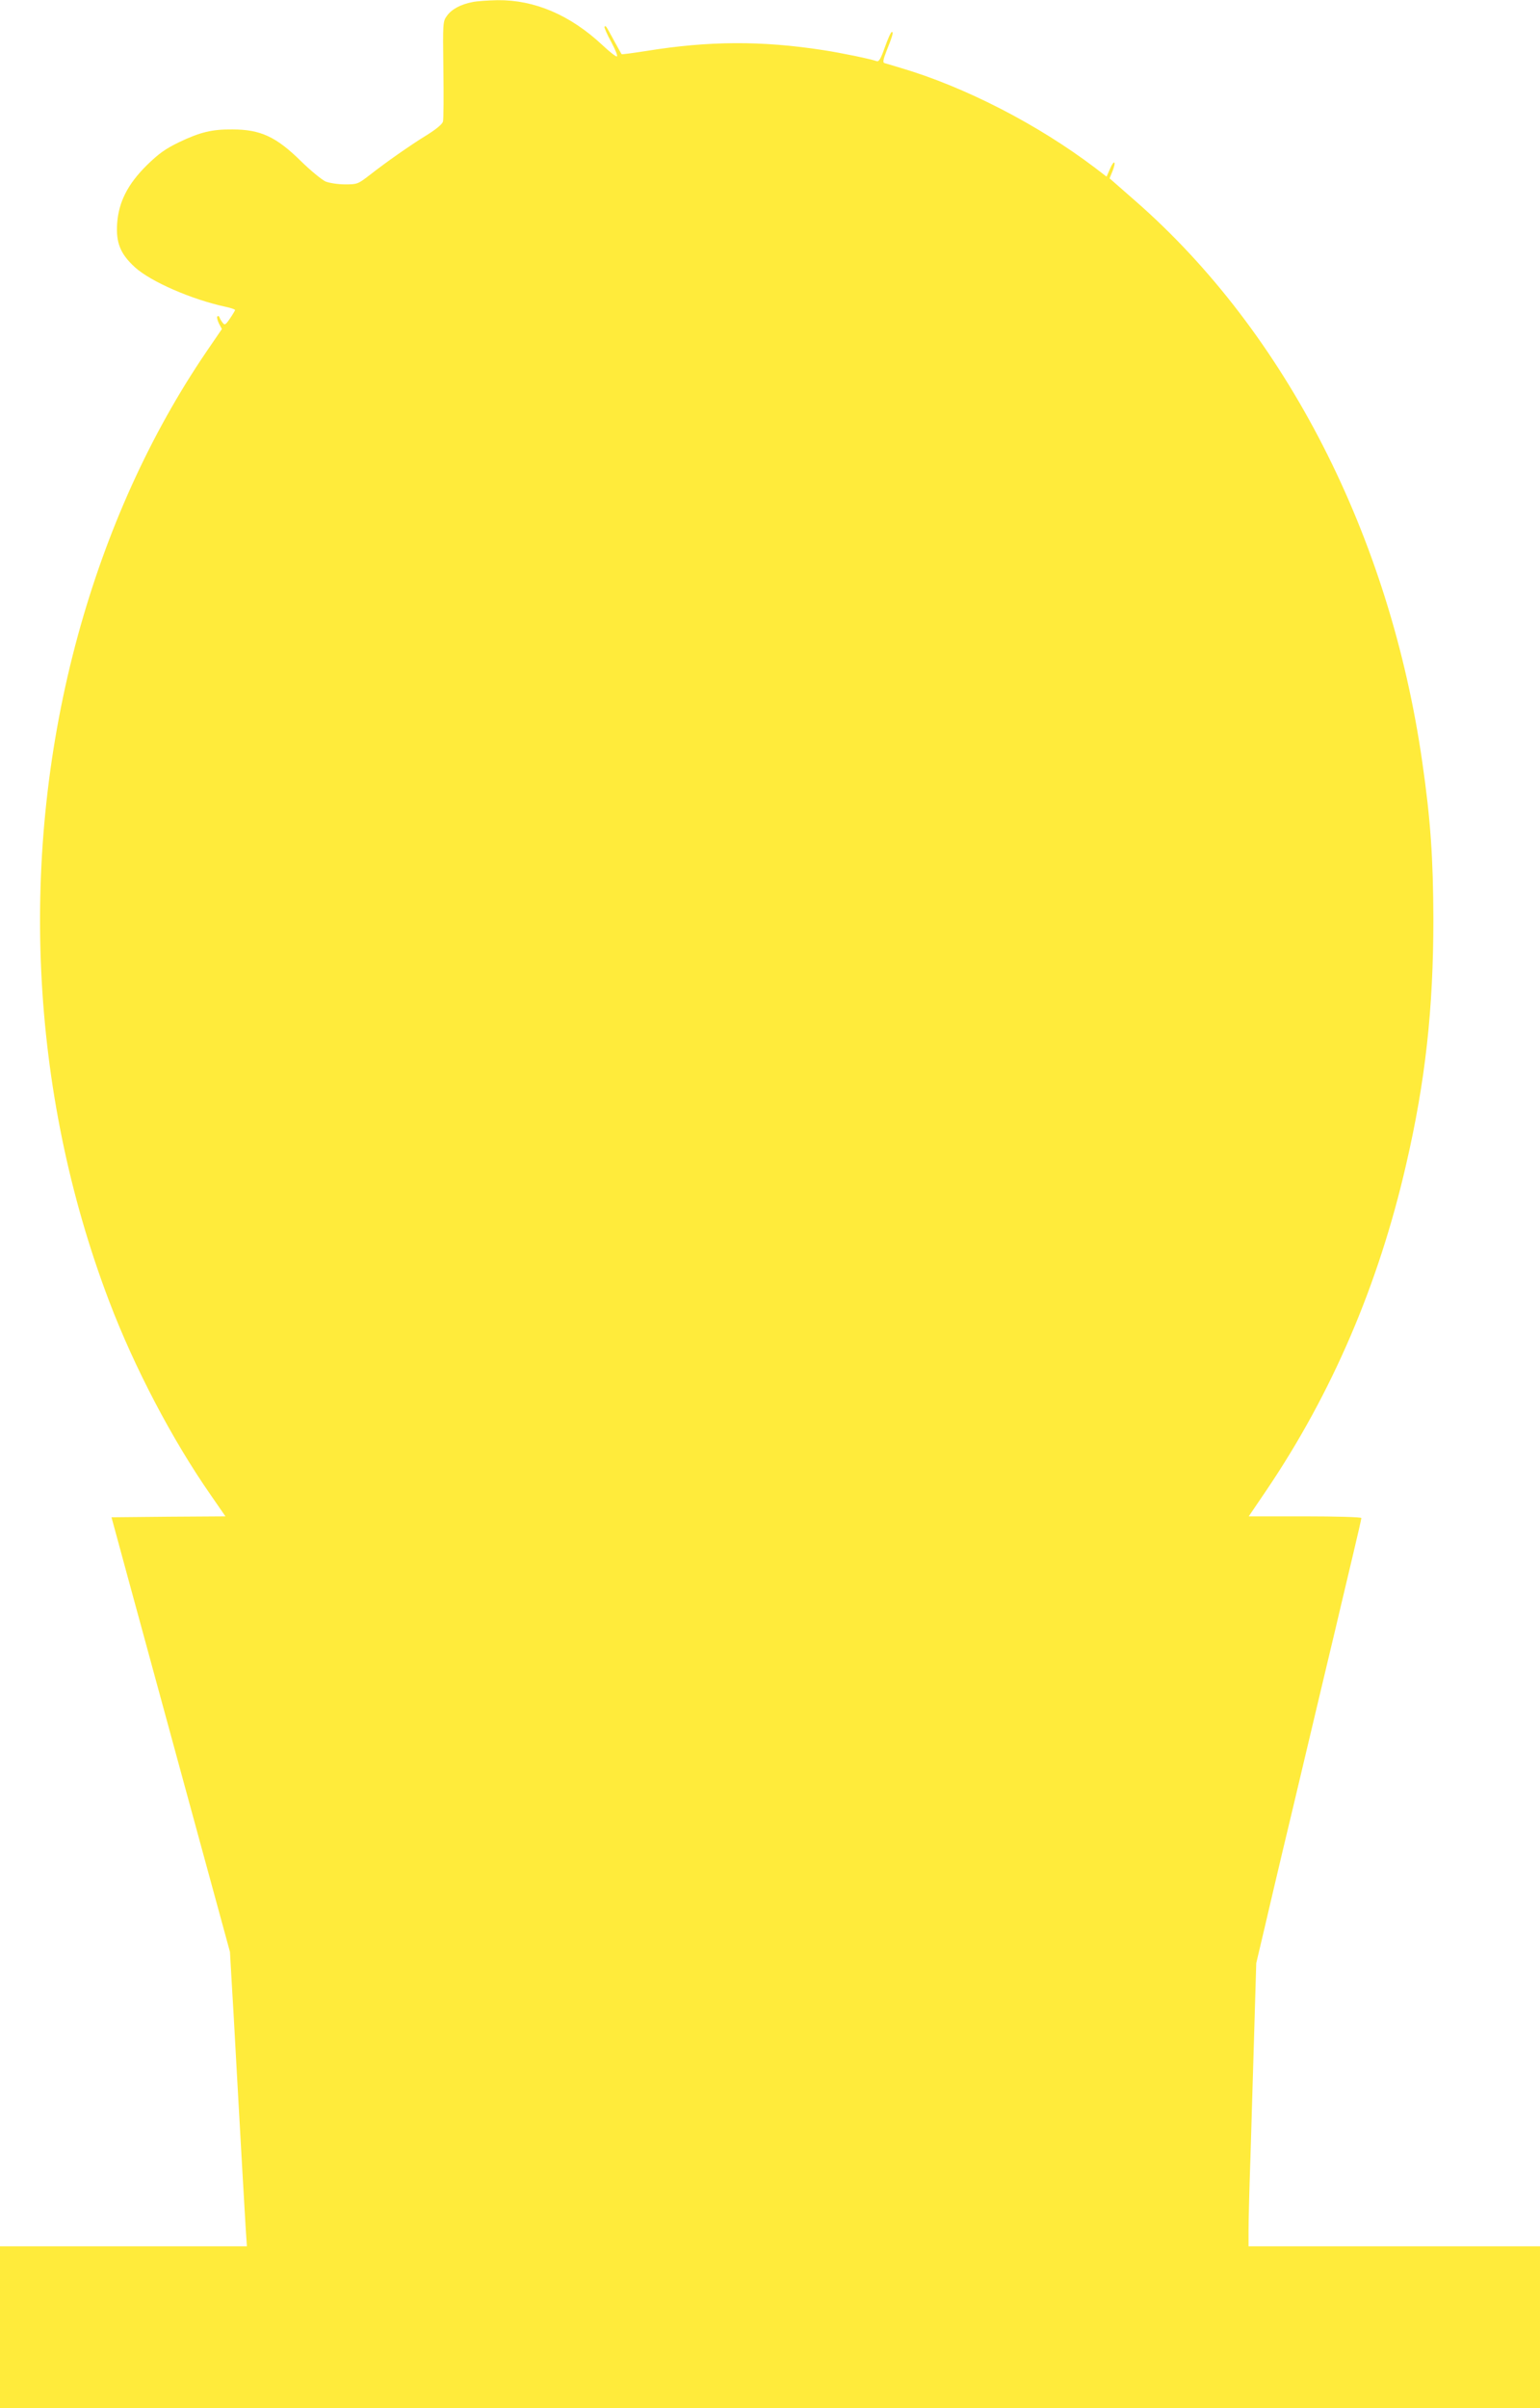 <?xml version="1.0" standalone="no"?>
<!DOCTYPE svg PUBLIC "-//W3C//DTD SVG 20010904//EN"
 "http://www.w3.org/TR/2001/REC-SVG-20010904/DTD/svg10.dtd">
<svg version="1.0" xmlns="http://www.w3.org/2000/svg"
 width="819pt" height="1280pt" viewBox="0 0 819 1280"
 preserveAspectRatio="xMidYMid meet">
<g transform="translate(0,1280) scale(0.1,-0.1)"
fill="#ffeb3b" stroke="none">
<path d="M2513 12789 c-63 -12 -111 -38 -136 -73 -22 -30 -22 -36 -19 -285 2
-140 1 -264 -2 -277 -4 -14 -34 -39 -83 -70 -90 -55 -221 -147 -309 -216 -60
-46 -64 -48 -128 -48 -38 0 -83 7 -104 15 -20 9 -80 58 -132 109 -131 129
-215 168 -364 168 -108 1 -171 -14 -284 -68 -74 -36 -107 -60 -171 -122 -102
-101 -150 -196 -158 -310 -7 -102 17 -162 95 -233 84 -76 301 -171 483 -210
27 -6 49 -13 49 -17 0 -3 -12 -23 -27 -45 -24 -35 -28 -37 -40 -21 -7 9 -14
22 -16 28 -2 6 -7 8 -11 4 -4 -3 0 -20 8 -37 l16 -30 -84 -123 c-299 -440
-529 -949 -681 -1503 -318 -1163 -259 -2425 165 -3540 134 -353 336 -738 541
-1032 l78 -113 -303 -2 -303 -3 87 -320 c48 -176 190 -696 315 -1155 l228
-835 8 -140 c5 -77 18 -306 29 -510 22 -399 36 -637 46 -808 l7 -107 -657 0
-656 0 0 -430 0 -430 4095 0 4095 0 0 430 0 430 -775 0 -775 0 0 84 c0 46 4
219 10 383 5 164 14 465 20 668 l11 370 46 195 c25 107 67 287 94 400 27 113
81 338 119 500 38 162 93 390 120 505 28 116 59 248 70 295 11 47 40 170 65
274 25 104 45 193 45 197 0 5 -135 9 -300 9 l-299 0 93 137 c349 516 597 1093
744 1733 103 445 145 830 145 1305 -1 323 -15 530 -59 834 -172 1202 -726
2284 -1526 2983 l-137 120 16 39 c21 53 8 63 -14 11 l-18 -41 -60 46 c-307
233 -696 432 -1035 532 -41 12 -80 24 -87 26 -9 3 -5 21 11 62 32 80 39 103
29 103 -5 0 -21 -36 -37 -81 -22 -62 -32 -79 -44 -74 -30 11 -188 44 -287 59
-325 50 -605 49 -938 -5 -71 -11 -130 -19 -131 -17 -2 2 -20 35 -41 73 -44 81
-43 80 -50 73 -3 -3 13 -40 36 -82 23 -43 36 -76 29 -76 -7 0 -41 27 -76 60
-171 160 -361 241 -558 239 -50 -1 -110 -5 -133 -10z"/>
</g>
</svg>
